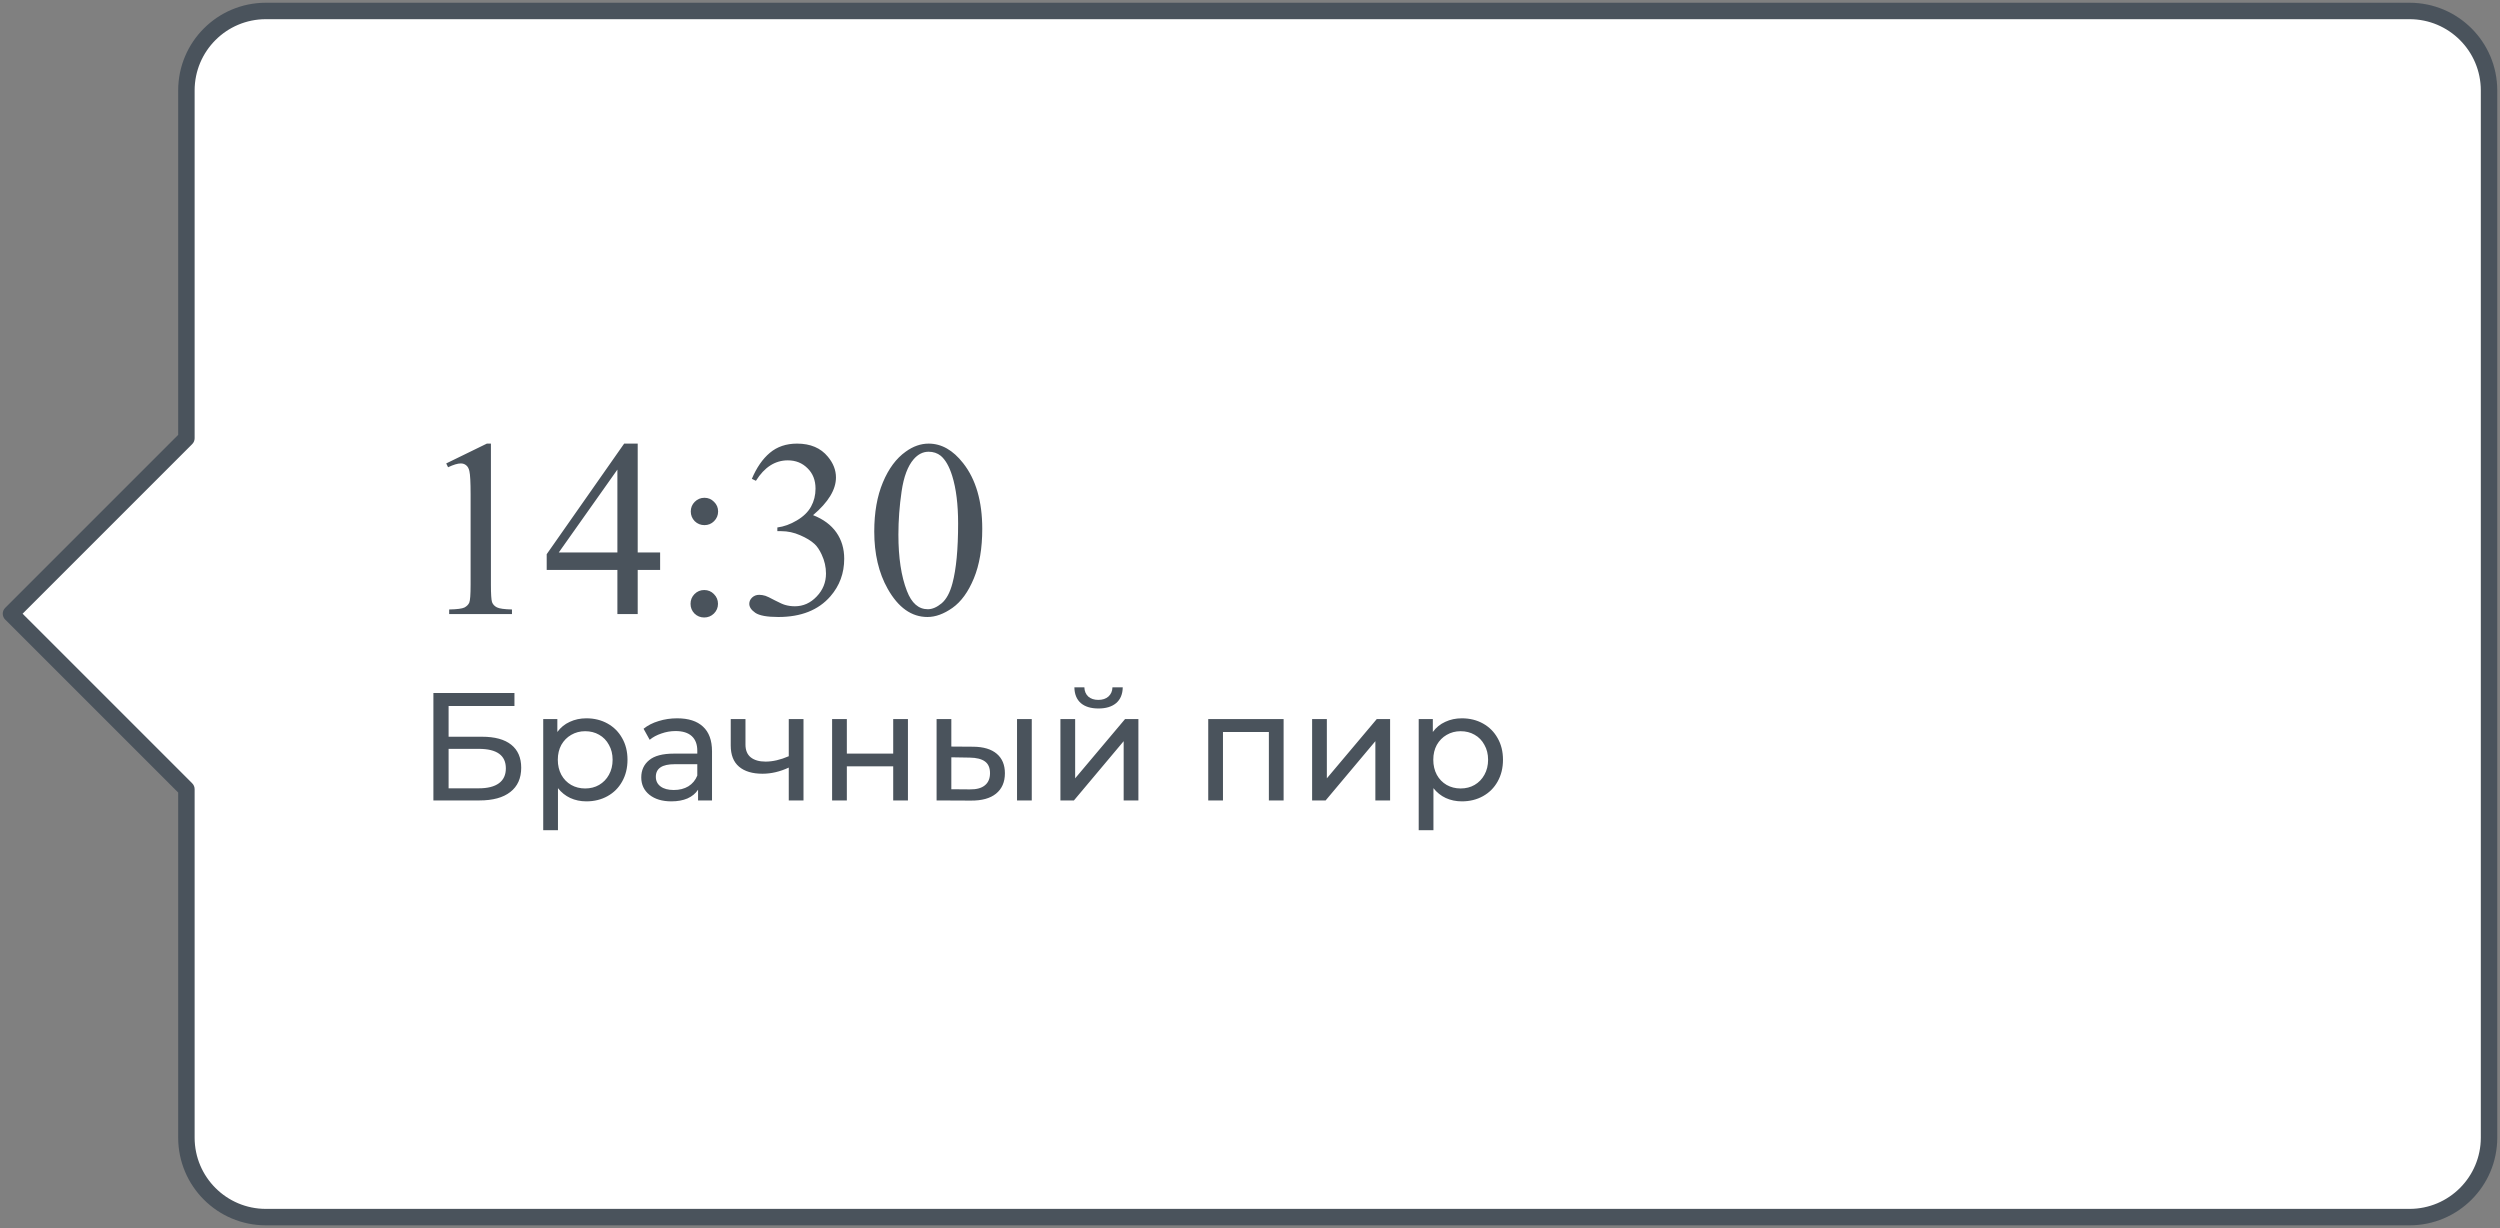 <?xml version="1.0" encoding="UTF-8"?> <svg xmlns="http://www.w3.org/2000/svg" width="228" height="112" viewBox="0 0 228 112" fill="none"><rect x="0" y="0" width="228" height="112" fill="#808080" stroke="none"/> <path fill-rule="evenodd" clip-rule="evenodd" d="M24.247 1C20.245 1 17 4.245 17 8.248V39.971L1 55.971L17 71.971V103.752C17 107.755 20.245 111 24.247 111H219.752C223.755 111 227 107.755 227 103.752V8.248C227 4.245 223.755 1 219.752 1H24.247Z" fill="white"></path> <path d="M17 39.971L17.53 40.501C17.671 40.36 17.75 40.169 17.75 39.971H17ZM1 55.971L0.47 55.44C0.329 55.581 0.25 55.772 0.25 55.971C0.25 56.169 0.329 56.36 0.47 56.501L1 55.971ZM17 71.971H17.75C17.75 71.772 17.671 71.581 17.53 71.44L17 71.971ZM17.75 8.248C17.75 4.659 20.659 1.75 24.247 1.75V0.25C19.831 0.25 16.25 3.831 16.25 8.248H17.75ZM17.75 39.971V8.248H16.25V39.971H17.75ZM1.53 56.501L17.53 40.501L16.47 39.44L0.47 55.44L1.53 56.501ZM17.53 71.44L1.53 55.44L0.47 56.501L16.47 72.501L17.53 71.44ZM17.75 103.752V71.971H16.25V103.752H17.75ZM24.247 110.25C20.659 110.25 17.75 107.341 17.75 103.752H16.25C16.25 108.169 19.831 111.75 24.247 111.75V110.25ZM219.752 110.25H24.247V111.75H219.752V110.25ZM226.25 103.752C226.25 107.341 223.341 110.25 219.752 110.25V111.75C224.169 111.75 227.75 108.169 227.75 103.752H226.25ZM226.25 8.248V103.752H227.75V8.248H226.25ZM219.752 1.75C223.341 1.75 226.25 4.659 226.25 8.248H227.75C227.75 3.831 224.169 0.25 219.752 0.25V1.75ZM24.247 1.75H219.752V0.25H24.247V1.75Z" fill="#4A535C"></path> <path d="M40.695 42.265L44.401 40.457H44.772V53.316C44.772 54.169 44.806 54.701 44.873 54.911C44.948 55.12 45.098 55.281 45.322 55.394C45.547 55.506 46.004 55.569 46.692 55.584V56H40.965V55.584C41.684 55.569 42.148 55.51 42.357 55.405C42.567 55.292 42.713 55.147 42.795 54.967C42.878 54.78 42.919 54.229 42.919 53.316V45.095C42.919 43.987 42.882 43.276 42.807 42.961C42.754 42.722 42.657 42.546 42.515 42.434C42.38 42.321 42.215 42.265 42.02 42.265C41.743 42.265 41.358 42.381 40.864 42.613L40.695 42.265ZM60.203 50.385V51.98H58.159V56H56.306V51.98H49.859V50.542L56.923 40.457H58.159V50.385H60.203ZM56.306 50.385V42.827L50.96 50.385H56.306ZM64.246 45.398C64.59 45.398 64.882 45.522 65.122 45.769C65.369 46.009 65.492 46.301 65.492 46.645C65.492 46.989 65.369 47.285 65.122 47.532C64.882 47.772 64.59 47.892 64.246 47.892C63.901 47.892 63.605 47.772 63.358 47.532C63.119 47.285 62.999 46.989 62.999 46.645C62.999 46.301 63.119 46.009 63.358 45.769C63.605 45.522 63.901 45.398 64.246 45.398ZM64.223 53.81C64.575 53.81 64.871 53.934 65.11 54.181C65.357 54.428 65.481 54.724 65.481 55.068C65.481 55.412 65.357 55.708 65.11 55.955C64.863 56.195 64.567 56.315 64.223 56.315C63.879 56.315 63.583 56.195 63.336 55.955C63.096 55.708 62.977 55.412 62.977 55.068C62.977 54.724 63.096 54.428 63.336 54.181C63.583 53.934 63.879 53.81 64.223 53.81ZM68.569 43.669C69.004 42.643 69.55 41.853 70.209 41.299C70.875 40.738 71.703 40.457 72.691 40.457C73.911 40.457 74.847 40.854 75.499 41.648C75.993 42.239 76.24 42.872 76.24 43.545C76.24 44.654 75.543 45.799 74.151 46.982C75.087 47.349 75.794 47.873 76.273 48.554C76.753 49.236 76.992 50.037 76.992 50.958C76.992 52.275 76.573 53.417 75.734 54.383C74.641 55.641 73.058 56.27 70.984 56.27C69.958 56.27 69.258 56.142 68.884 55.888C68.517 55.633 68.334 55.36 68.334 55.068C68.334 54.851 68.42 54.66 68.592 54.495C68.772 54.33 68.985 54.248 69.232 54.248C69.419 54.248 69.61 54.278 69.805 54.338C69.932 54.375 70.22 54.514 70.669 54.753C71.119 54.986 71.429 55.124 71.602 55.169C71.879 55.251 72.174 55.292 72.489 55.292C73.252 55.292 73.915 54.997 74.477 54.405C75.046 53.814 75.33 53.114 75.33 52.305C75.33 51.714 75.199 51.137 74.937 50.576C74.742 50.156 74.529 49.838 74.297 49.621C73.975 49.322 73.533 49.052 72.972 48.812C72.41 48.565 71.837 48.442 71.253 48.442H70.894V48.105C71.486 48.03 72.077 47.817 72.668 47.465C73.267 47.113 73.702 46.69 73.971 46.196C74.241 45.702 74.376 45.159 74.376 44.567C74.376 43.796 74.132 43.175 73.645 42.703C73.166 42.224 72.567 41.984 71.849 41.984C70.688 41.984 69.719 42.606 68.94 43.849L68.569 43.669ZM79.732 48.476C79.732 46.739 79.995 45.245 80.519 43.995C81.043 42.737 81.739 41.801 82.607 41.187C83.281 40.7 83.978 40.457 84.696 40.457C85.864 40.457 86.912 41.052 87.841 42.243C89.001 43.718 89.582 45.717 89.582 48.24C89.582 50.007 89.327 51.508 88.818 52.743C88.309 53.978 87.657 54.877 86.864 55.438C86.078 55.992 85.318 56.27 84.584 56.27C83.132 56.27 81.922 55.412 80.957 53.698C80.141 52.253 79.732 50.512 79.732 48.476ZM81.934 48.756C81.934 50.853 82.192 52.563 82.709 53.889C83.135 55.004 83.772 55.562 84.618 55.562C85.022 55.562 85.441 55.382 85.876 55.023C86.31 54.656 86.639 54.046 86.864 53.192C87.208 51.905 87.38 50.089 87.38 47.746C87.38 46.009 87.201 44.56 86.841 43.399C86.572 42.538 86.224 41.928 85.797 41.569C85.49 41.322 85.119 41.198 84.685 41.198C84.176 41.198 83.723 41.427 83.326 41.883C82.787 42.505 82.42 43.482 82.226 44.815C82.031 46.147 81.934 47.461 81.934 48.756ZM39.526 63.2H46.918V64.39H40.912V67.19H43.964C45.131 67.19 46.017 67.433 46.624 67.918C47.231 68.403 47.534 69.103 47.534 70.018C47.534 70.979 47.203 71.717 46.54 72.23C45.887 72.743 44.949 73 43.726 73H39.526V63.2ZM43.67 71.894C44.473 71.894 45.084 71.74 45.504 71.432C45.924 71.124 46.134 70.671 46.134 70.074C46.134 68.889 45.313 68.296 43.67 68.296H40.912V71.894H43.67ZM53.476 65.51C54.195 65.51 54.839 65.669 55.408 65.986C55.978 66.303 56.421 66.747 56.738 67.316C57.065 67.885 57.228 68.543 57.228 69.29C57.228 70.037 57.065 70.699 56.738 71.278C56.421 71.847 55.978 72.291 55.408 72.608C54.839 72.925 54.195 73.084 53.476 73.084C52.944 73.084 52.454 72.981 52.006 72.776C51.568 72.571 51.194 72.272 50.886 71.88V75.716H49.542V65.58H50.83V66.756C51.129 66.345 51.507 66.037 51.964 65.832C52.422 65.617 52.926 65.51 53.476 65.51ZM53.364 71.908C53.84 71.908 54.265 71.801 54.638 71.586C55.021 71.362 55.32 71.054 55.534 70.662C55.758 70.261 55.87 69.803 55.87 69.29C55.87 68.777 55.758 68.324 55.534 67.932C55.32 67.531 55.021 67.223 54.638 67.008C54.265 66.793 53.84 66.686 53.364 66.686C52.898 66.686 52.473 66.798 52.09 67.022C51.717 67.237 51.418 67.54 51.194 67.932C50.98 68.324 50.872 68.777 50.872 69.29C50.872 69.803 50.98 70.261 51.194 70.662C51.409 71.054 51.708 71.362 52.09 71.586C52.473 71.801 52.898 71.908 53.364 71.908ZM61.758 65.51C62.785 65.51 63.569 65.762 64.111 66.266C64.661 66.77 64.936 67.521 64.936 68.52V73H63.663V72.02C63.438 72.365 63.117 72.631 62.697 72.818C62.286 72.995 61.796 73.084 61.227 73.084C60.396 73.084 59.728 72.883 59.224 72.482C58.73 72.081 58.483 71.553 58.483 70.9C58.483 70.247 58.721 69.724 59.197 69.332C59.672 68.931 60.428 68.73 61.465 68.73H63.593V68.464C63.593 67.885 63.425 67.442 63.089 67.134C62.752 66.826 62.258 66.672 61.605 66.672C61.166 66.672 60.736 66.747 60.316 66.896C59.897 67.036 59.542 67.227 59.252 67.47L58.693 66.462C59.075 66.154 59.532 65.921 60.065 65.762C60.596 65.594 61.161 65.51 61.758 65.51ZM61.45 72.048C61.964 72.048 62.407 71.936 62.781 71.712C63.154 71.479 63.425 71.152 63.593 70.732V69.696H61.52C60.382 69.696 59.812 70.079 59.812 70.844C59.812 71.217 59.957 71.511 60.246 71.726C60.536 71.941 60.937 72.048 61.45 72.048ZM73.279 65.58V73H71.935V70.004C71.132 70.377 70.334 70.564 69.541 70.564C68.617 70.564 67.903 70.349 67.399 69.92C66.895 69.491 66.643 68.847 66.643 67.988V65.58H67.987V67.904C67.987 68.417 68.145 68.805 68.463 69.066C68.789 69.327 69.242 69.458 69.821 69.458C70.474 69.458 71.179 69.295 71.935 68.968V65.58H73.279ZM75.888 65.58H77.232V68.73H81.46V65.58H82.804V73H81.46V69.892H77.232V73H75.888V65.58ZM88.763 68.1C89.697 68.109 90.411 68.324 90.905 68.744C91.4 69.164 91.647 69.757 91.647 70.522C91.647 71.325 91.377 71.945 90.835 72.384C90.303 72.813 89.538 73.023 88.539 73.014L85.417 73V65.58H86.761V68.086L88.763 68.1ZM92.753 65.58H94.097V73H92.753V65.58ZM88.441 71.992C89.048 72.001 89.505 71.88 89.813 71.628C90.131 71.376 90.289 71.003 90.289 70.508C90.289 70.023 90.135 69.668 89.827 69.444C89.519 69.22 89.057 69.103 88.441 69.094L86.761 69.066V71.978L88.441 71.992ZM96.71 65.58H98.054V70.984L102.604 65.58H103.822V73H102.478V67.596L97.942 73H96.71V65.58ZM100.182 64.614C99.492 64.614 98.955 64.451 98.572 64.124C98.189 63.788 97.993 63.307 97.984 62.682H98.894C98.903 63.027 99.02 63.307 99.244 63.522C99.478 63.727 99.785 63.83 100.168 63.83C100.551 63.83 100.859 63.727 101.092 63.522C101.326 63.307 101.447 63.027 101.456 62.682H102.394C102.385 63.307 102.184 63.788 101.792 64.124C101.4 64.451 100.864 64.614 100.182 64.614ZM117.065 65.58V73H115.721V66.756H111.535V73H110.191V65.58H117.065ZM119.665 65.58H121.009V70.984L125.559 65.58H126.777V73H125.433V67.596L120.897 73H119.665V65.58ZM133.32 65.51C134.039 65.51 134.683 65.669 135.252 65.986C135.821 66.303 136.265 66.747 136.582 67.316C136.909 67.885 137.072 68.543 137.072 69.29C137.072 70.037 136.909 70.699 136.582 71.278C136.265 71.847 135.821 72.291 135.252 72.608C134.683 72.925 134.039 73.084 133.32 73.084C132.788 73.084 132.298 72.981 131.85 72.776C131.411 72.571 131.038 72.272 130.73 71.88V75.716H129.386V65.58H130.674V66.756C130.973 66.345 131.351 66.037 131.808 65.832C132.265 65.617 132.769 65.51 133.32 65.51ZM133.208 71.908C133.684 71.908 134.109 71.801 134.482 71.586C134.865 71.362 135.163 71.054 135.378 70.662C135.602 70.261 135.714 69.803 135.714 69.29C135.714 68.777 135.602 68.324 135.378 67.932C135.163 67.531 134.865 67.223 134.482 67.008C134.109 66.793 133.684 66.686 133.208 66.686C132.741 66.686 132.317 66.798 131.934 67.022C131.561 67.237 131.262 67.54 131.038 67.932C130.823 68.324 130.716 68.777 130.716 69.29C130.716 69.803 130.823 70.261 131.038 70.662C131.253 71.054 131.551 71.362 131.934 71.586C132.317 71.801 132.741 71.908 133.208 71.908Z" fill="#4A535C"></path> </svg> 